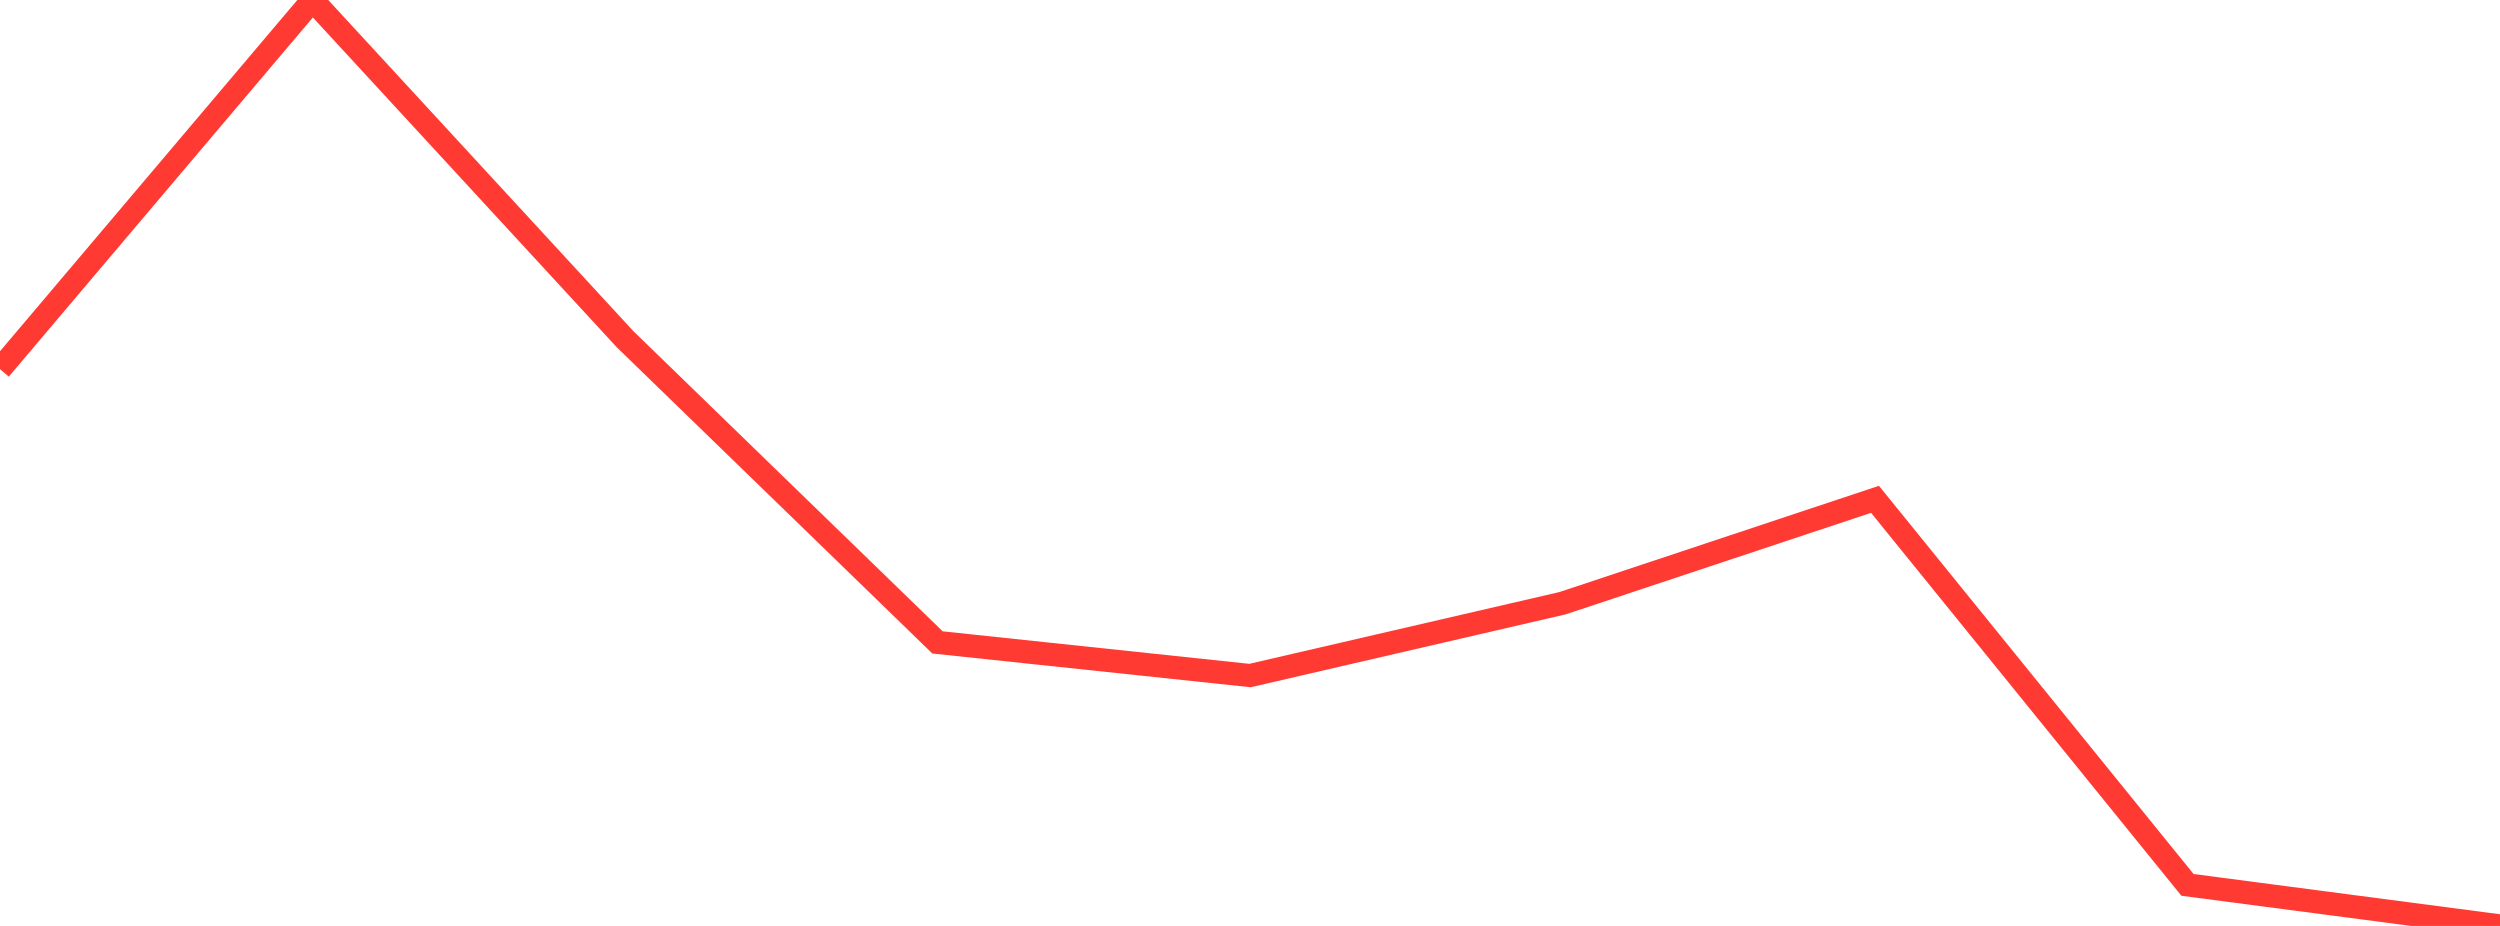 <?xml version="1.0" standalone="no"?>
<!DOCTYPE svg PUBLIC "-//W3C//DTD SVG 1.1//EN" "http://www.w3.org/Graphics/SVG/1.1/DTD/svg11.dtd">

<svg width="135" height="50" viewBox="0 0 135 50" preserveAspectRatio="none" 
  xmlns="http://www.w3.org/2000/svg"
  xmlns:xlink="http://www.w3.org/1999/xlink">


<polyline points="0.0, 19.934 16.875, 0.0 33.75, 18.314 50.625, 34.69 67.5, 36.479 84.375, 32.574 101.25, 26.963 118.125, 47.784 135.0, 50.0" fill="none" stroke="#ff3a33" stroke-width="1.25"/>

</svg>